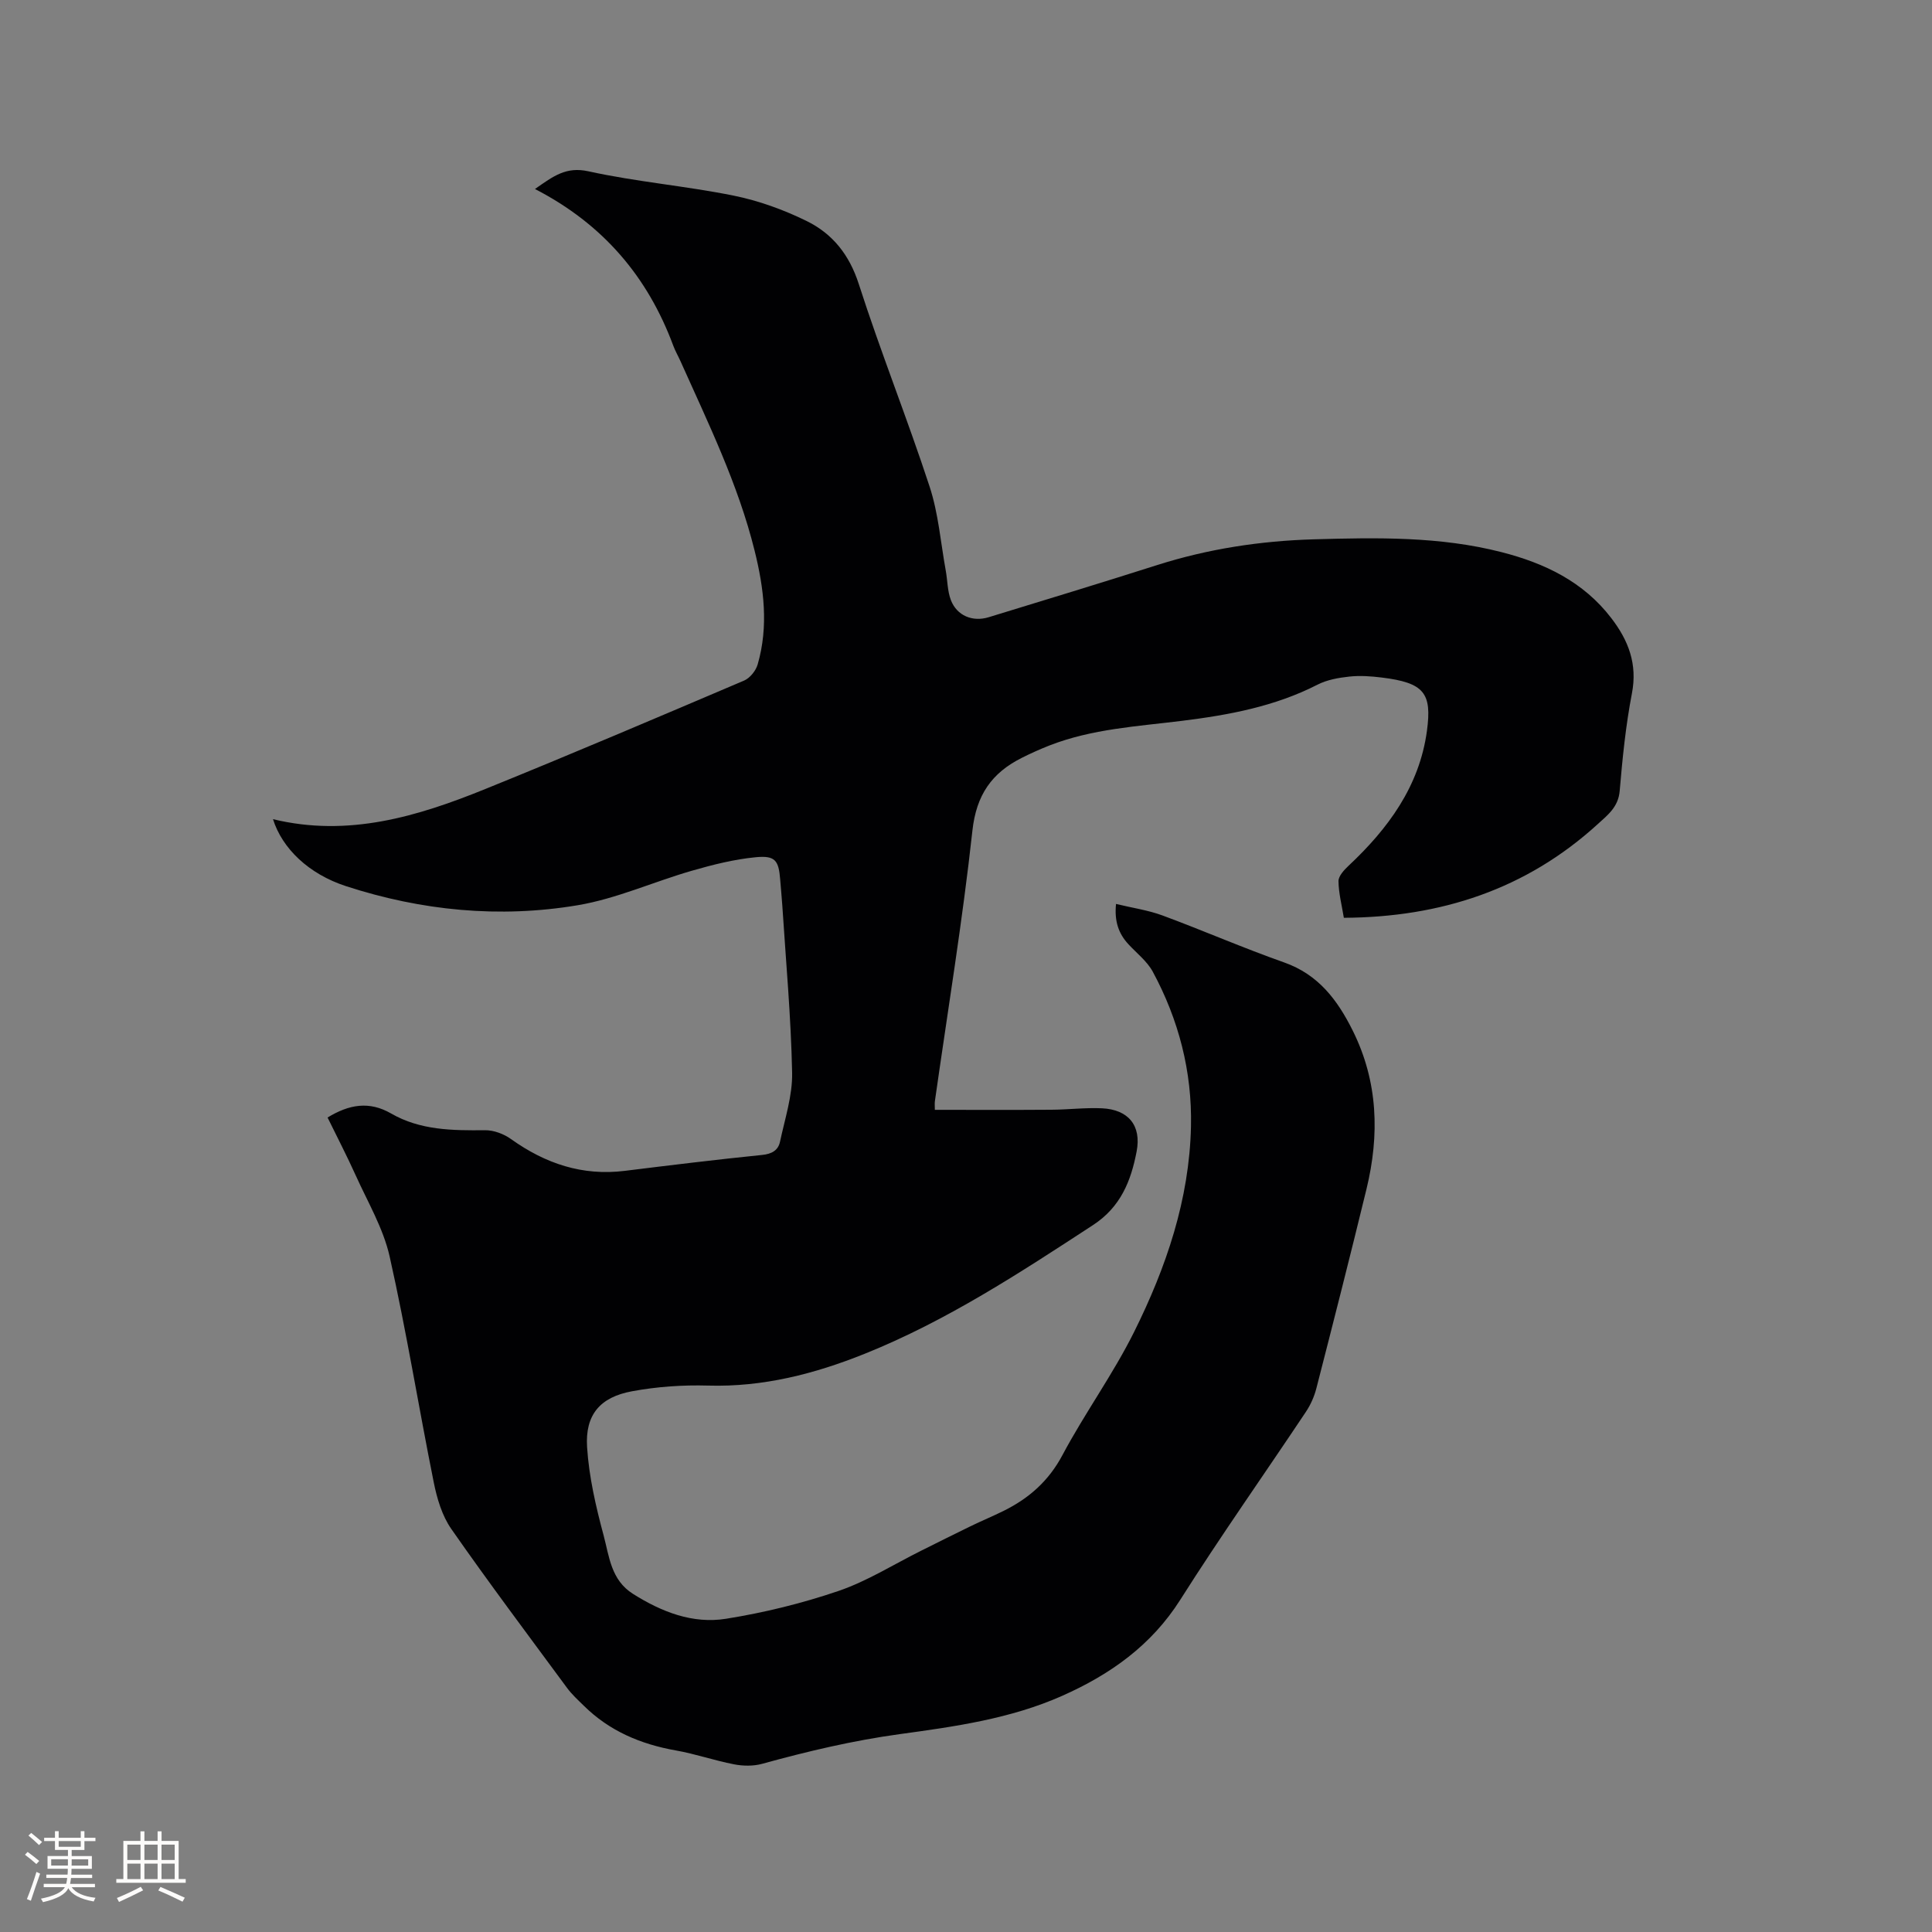 <svg enable-background="new 0 0 400 400" viewBox="0 0 400 400" xmlns="http://www.w3.org/2000/svg"><rect x="0" y="0" width="400" height="400" fill="#808080" stroke="none"/><path d="m67.82 231.37c4.5-2.75 8.66-3.43 13.16-.83 6.03 3.48 12.71 3.53 19.44 3.46 1.81-.02 3.9.77 5.39 1.84 7.1 5.07 14.77 7.66 23.56 6.57 9.46-1.17 18.93-2.33 28.41-3.29 2.01-.2 3.33-.95 3.71-2.73 1.01-4.74 2.6-9.54 2.51-14.29-.23-11.54-1.29-23.06-2.03-34.59-.12-1.8-.3-3.59-.44-5.39-.31-3.97-1.01-5.03-5.06-4.64-4.47.43-8.91 1.55-13.24 2.8-7.91 2.28-15.59 5.79-23.63 7.14-16.2 2.72-32.34 1.14-47.99-3.96-7.69-2.51-13.18-7.78-15.09-13.86 15.57 3.78 29.93-.55 43.97-6.25 17.94-7.27 35.76-14.86 53.58-22.45 1.21-.52 2.43-2.05 2.8-3.35 2.28-7.88 1.3-15.76-.64-23.55-3.41-13.76-9.62-26.43-15.37-39.28-.48-1.06-1.07-2.08-1.47-3.16-5.29-14.25-14.51-25.15-28.63-32.43 3.85-2.69 6.45-4.68 11.08-3.66 9.9 2.18 20.09 3.02 30.04 5.03 5.21 1.05 10.39 2.93 15.17 5.28 5.32 2.62 8.8 6.96 10.75 13.02 4.53 14.1 10.06 27.88 14.67 41.96 1.82 5.55 2.28 11.54 3.33 17.33.38 2.06.34 4.27 1.08 6.18 1.24 3.2 4.48 4.54 7.81 3.52 11.63-3.56 23.27-7.1 34.86-10.79 10.58-3.37 21.43-5.02 32.49-5.34 13.04-.37 26.08-.62 38.86 2.66 8.89 2.28 16.92 6.1 22.7 13.65 3.55 4.63 5.45 9.5 4.27 15.6-1.28 6.65-1.96 13.42-2.53 20.18-.28 3.34-2.49 5-4.55 6.88-14.82 13.51-32.5 19.28-52.56 19.39-.43-2.63-1.08-5.1-1.11-7.58-.01-1.05 1.13-2.29 2.03-3.14 8.23-7.71 14.72-16.49 16.28-27.97 1.06-7.83-.53-9.98-9.41-11.06-2.2-.27-4.47-.43-6.66-.19-2.23.24-4.6.66-6.56 1.66-8.84 4.53-18.39 6.3-28.08 7.5-9.24 1.15-18.6 1.66-27.41 5.09-1.97.77-3.9 1.64-5.79 2.59-6.18 3.11-9.38 7.66-10.19 15.03-2.05 18.74-5.12 37.36-7.77 56.03-.07.51-.01 1.04-.01 1.8 8.1 0 16.11.04 24.13-.02 3.49-.02 6.99-.46 10.47-.3 5.46.26 8.2 3.55 7.18 8.92-1.16 6.09-3.29 11.52-9.05 15.27-15.18 9.91-30.33 19.84-47.24 26.63-10.39 4.17-21.05 6.92-32.43 6.59-5.25-.15-10.61.22-15.77 1.18-6.61 1.22-9.72 4.87-9.29 11.56.39 6.16 1.82 12.32 3.43 18.31 1.16 4.33 1.51 9.2 6.08 12.08 5.94 3.74 12.35 6.25 19.24 5.15 7.89-1.26 15.77-3.19 23.33-5.77 5.94-2.03 11.39-5.49 17.06-8.31 3.41-1.7 6.81-3.41 10.23-5.07 2.28-1.11 4.63-2.08 6.91-3.21 5.23-2.6 9.3-6.18 12.15-11.55 4.62-8.68 10.47-16.72 14.84-25.51 6.63-13.34 11.43-27.38 11.76-42.54.24-11.37-2.54-22.06-7.91-32.01-1.17-2.16-3.31-3.81-5.03-5.67-2.06-2.22-2.94-4.78-2.58-8.36 3.37.82 6.62 1.28 9.63 2.39 8.43 3.12 16.69 6.73 25.17 9.72 7.1 2.5 11.05 7.78 14.2 14.1 5.27 10.58 5.58 21.61 2.85 32.85-3.35 13.78-6.85 27.53-10.38 41.27-.44 1.7-1.2 3.4-2.18 4.86-8.64 12.96-17.64 25.7-25.97 38.85-6.02 9.51-14.57 15.52-24.48 19.92-10.67 4.74-22.18 6.36-33.6 7.92-9.7 1.33-19.12 3.56-28.51 6.15-1.82.5-3.95.47-5.83.1-4.05-.78-7.99-2.16-12.04-2.87-7.27-1.29-13.75-4.02-19.06-9.27-1.2-1.18-2.47-2.33-3.46-3.68-8.05-10.92-16.2-21.77-23.96-32.9-1.92-2.75-2.97-6.32-3.64-9.67-3.13-15.57-5.65-31.27-9.13-46.75-1.32-5.86-4.56-11.31-7.07-16.89-1.75-3.88-3.75-7.73-5.78-11.88z" fill="#010103"/><g fill="#fcfbfa"><path d="m5.17 384 .55-.58c.85.61 1.65 1.24 2.4 1.87l-.59.64c-.83-.73-1.62-1.38-2.36-1.93m1.22 9.53-.82-.34c.71-1.76 1.37-3.64 1.98-5.63.24.13.5.25.76.36-.6 1.67-1.24 3.54-1.92 5.61m-.5-13.5.57-.54c.56.44 1.31 1.06 2.26 1.87l-.64.64c-.68-.66-1.41-1.32-2.19-1.97m3.25.46h2.24v-1.36h.77v1.36h4.57v-1.36h.76v1.36h2.28v.69h-2.28v1.84h-2.64v1.26h4.18v2.64h-4.21c0 .45-.02.86-.05 1.21h4.32v.69h-4.38c-.04.34-.1.75-.19 1.22h5.15v.69h-4.82c.87 1.19 2.51 1.92 4.93 2.19-.17.31-.3.57-.37.76-2.77-.49-4.52-1.41-5.26-2.76-.56 1.26-2.3 2.23-5.24 2.9-.12-.24-.26-.48-.43-.72 2.73-.55 4.38-1.34 4.96-2.38h-4.38v-.69h4.65c.1-.38.17-.79.21-1.22h-4.32v-.69h4.4c.03-.34.05-.75.05-1.21h-4.2v-2.64h4.23v-1.26h-2.69v-1.84h-2.24zm1.46 4.46v1.29h3.45c.01-.4.02-.57.01-.53v-.32-.45h-3.46zm1.55-2.59h4.57v-1.19h-4.57zm6.11 2.59h-3.42v.77c-.01.19-.01.37-.02.53h3.44z"/><path d="m32.63 379.16h.82v1.98h3.54v7.89h1.46v.78h-14.37v-.78h1.46v-7.89h3.54v-1.98h.82v1.98h2.73zm-3.49 11.48.5.73c-1.61.82-3.28 1.63-5 2.41-.13-.27-.28-.55-.44-.82 1.75-.72 3.4-1.49 4.94-2.32m-2.78-5.55h2.73v-3.18h-2.73zm0 3.95h2.73v-3.2h-2.73zm3.54-3.95h2.73v-3.18h-2.73zm0 3.95h2.73v-3.2h-2.73zm7.89 4.68c-1.84-.92-3.51-1.7-5.02-2.32l.45-.73c1.89.8 3.57 1.55 5.04 2.23zm-1.62-11.81h-2.73v3.18h2.73zm-2.73 7.13h2.73v-3.2h-2.73z"/></g></svg>